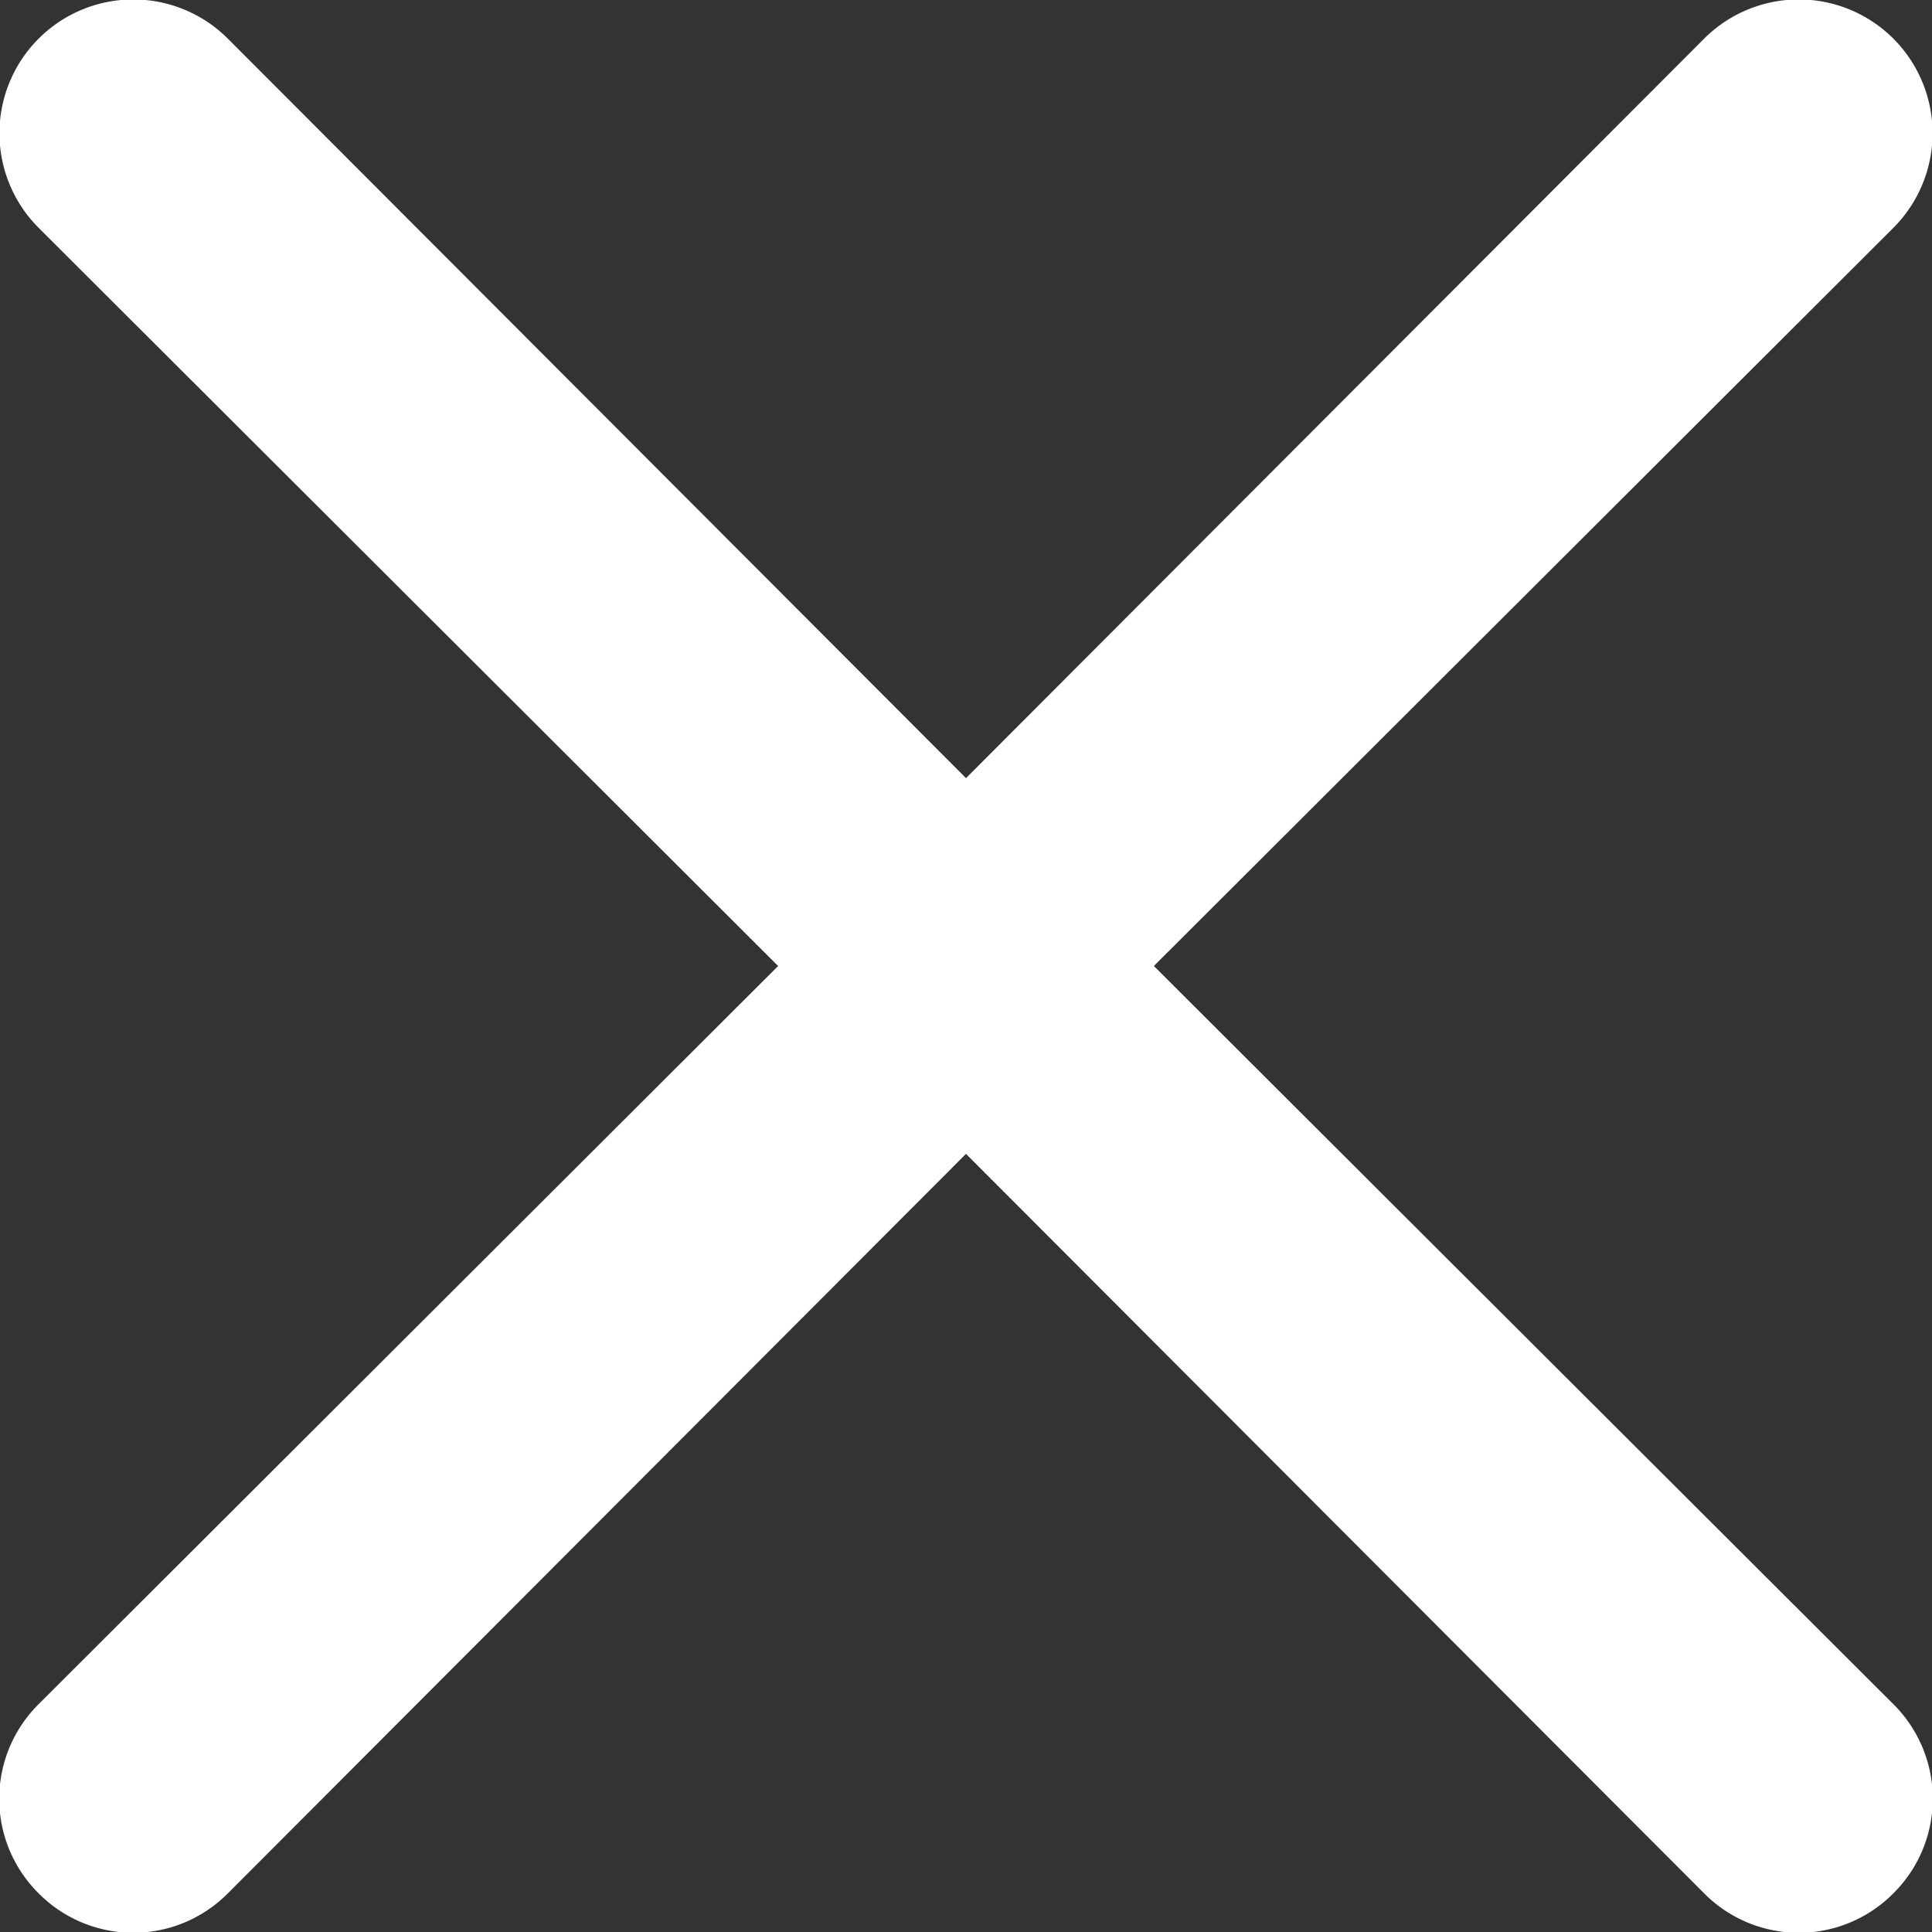 <svg xmlns="http://www.w3.org/2000/svg" width="14.5" height="14.5" viewBox="0 0 14.5 14.5">
  <rect x="0" y="0" width="14.5" height="14.5" fill="#333333" stroke="none"/>
  <g id="Calque_2" data-name="Calque 2">
    <g id="Calque_1-2" data-name="Calque 1">
      <path d="M8.66,7.25l5.55-5.54A1,1,0,1,0,12.79.29L7.25,5.84,1.71.29A1,1,0,0,0,.29,1.71L5.84,7.25.29,12.79a1,1,0,0,0,0,1.42,1,1,0,0,0,1.42,0L7.25,8.66l5.54,5.55a1,1,0,0,0,1.42,0,1,1,0,0,0,0-1.42Z" style="fill: #ffffff"/>
    </g>
  </g>
</svg>
